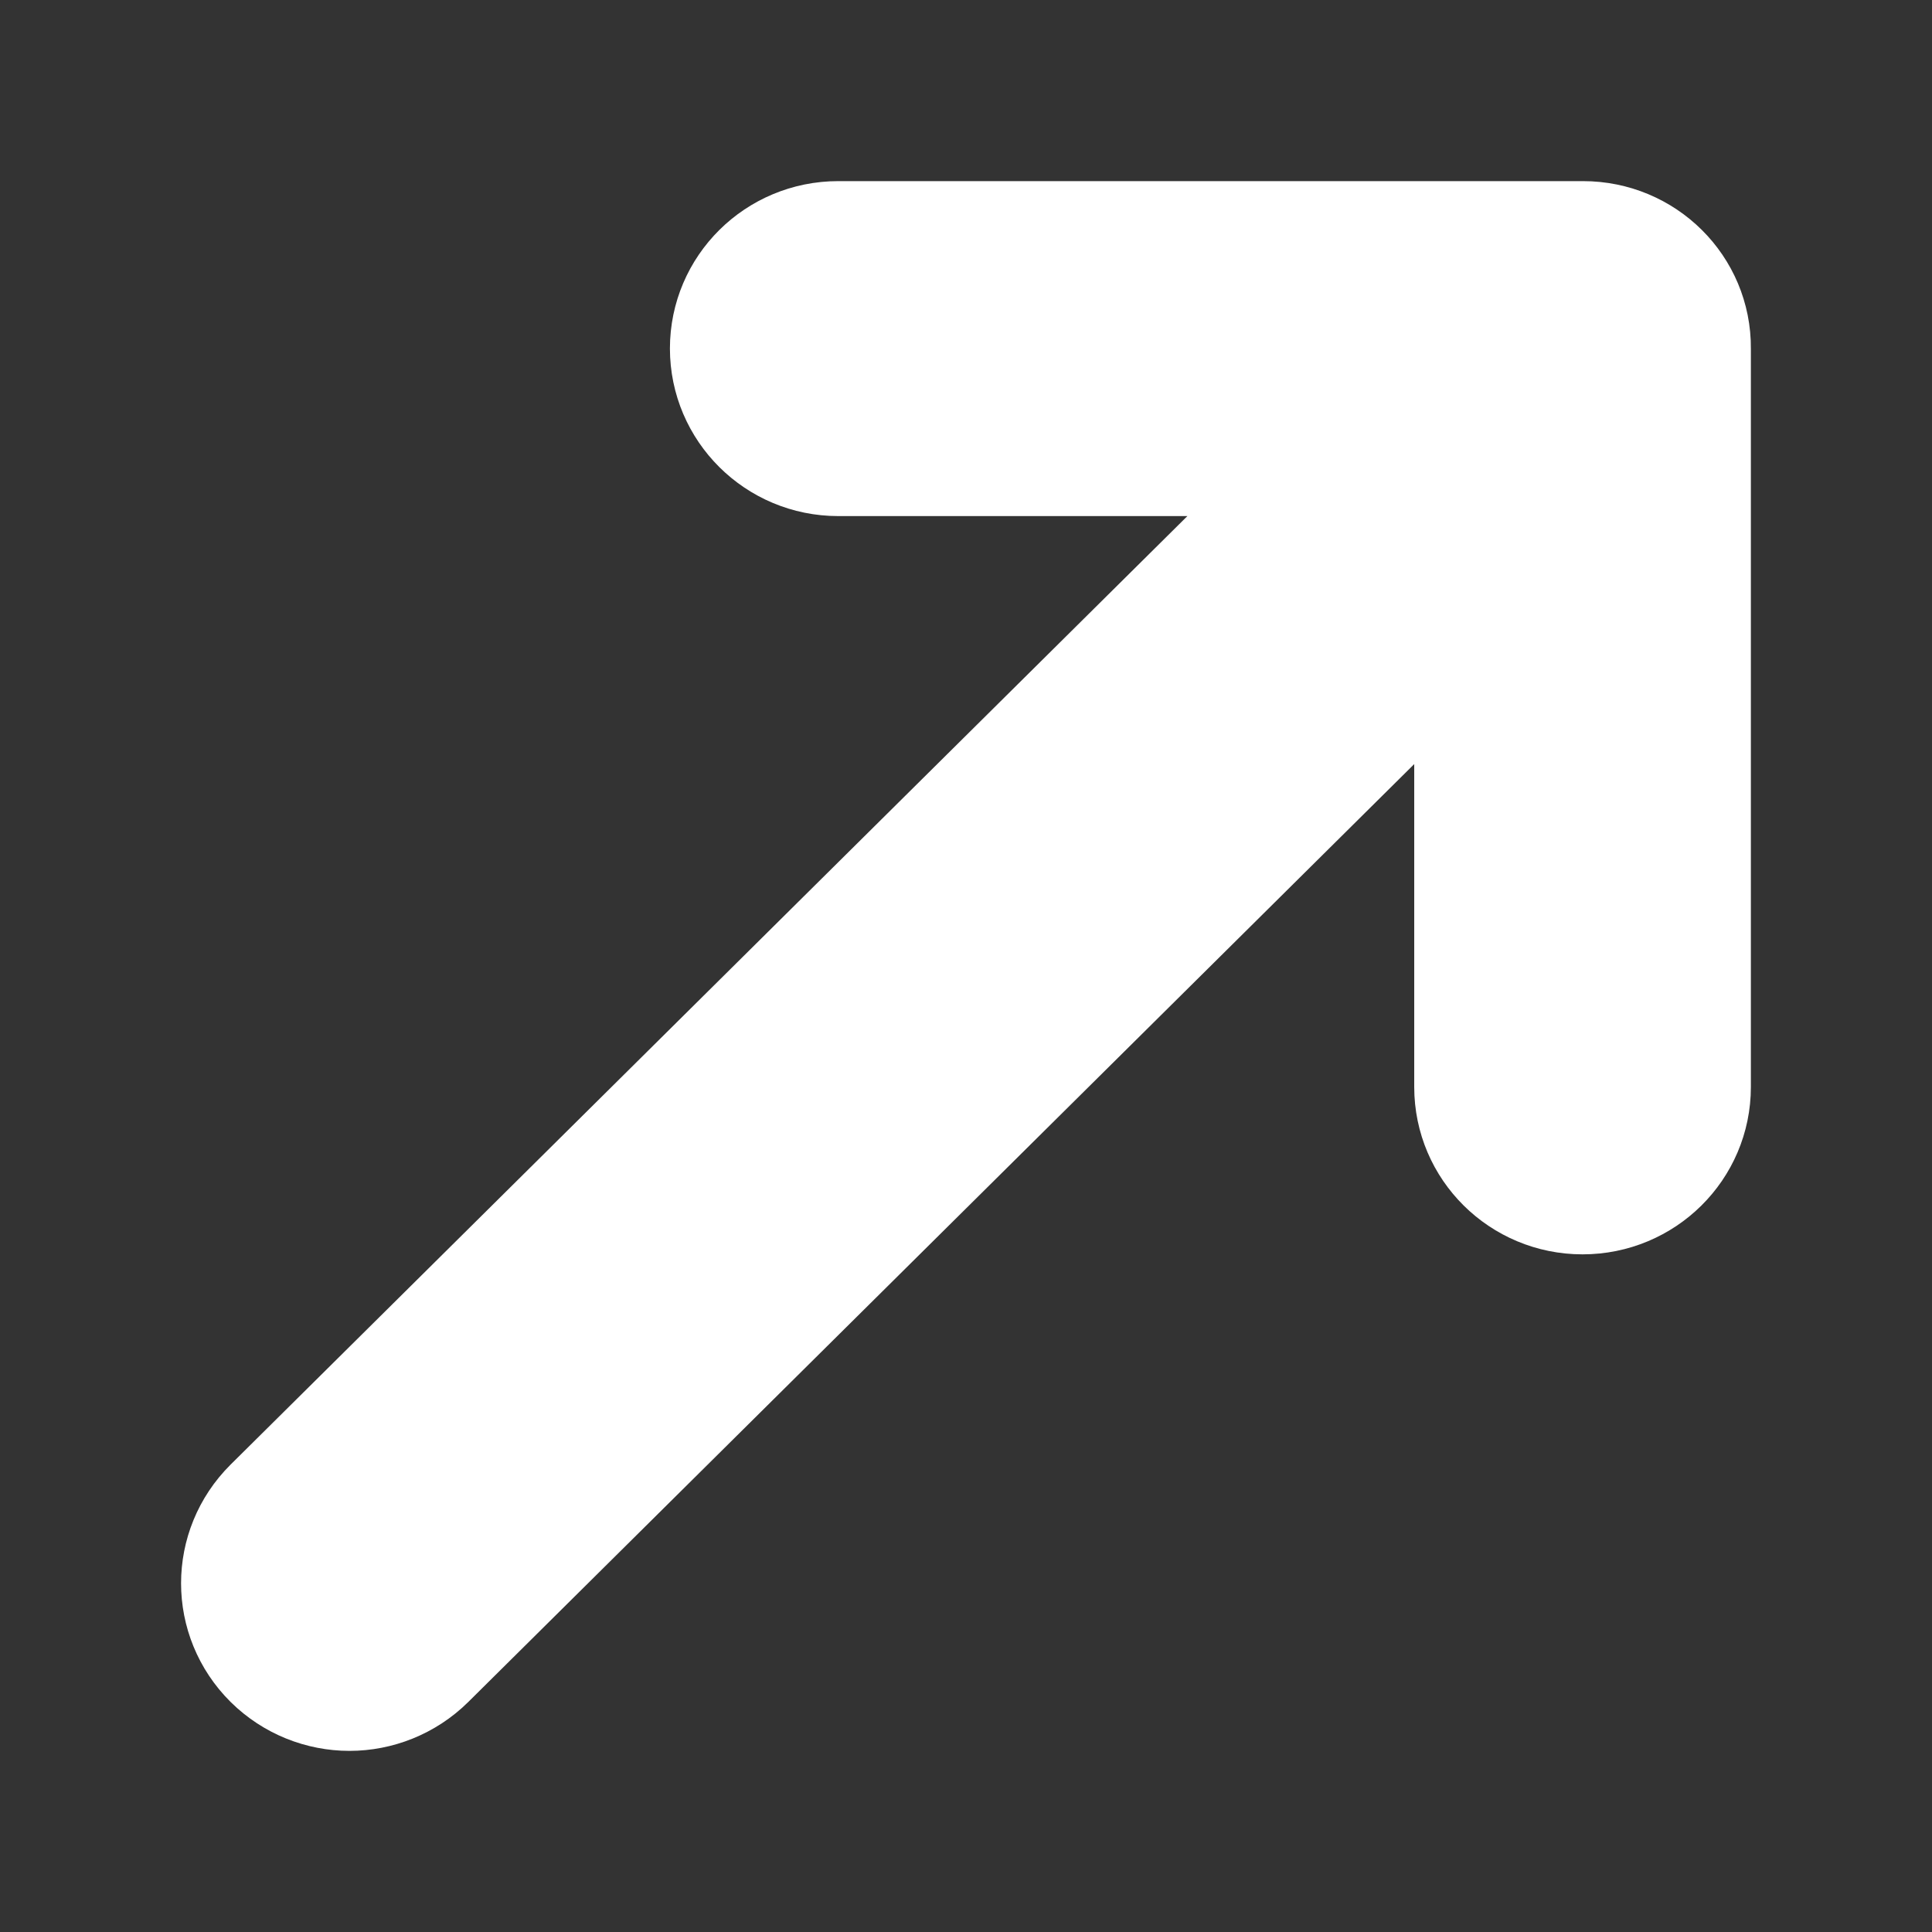<svg width="8" height="8" viewBox="0 0 8 8" fill="none" xmlns="http://www.w3.org/2000/svg">
<rect x="0" y="0" width="8" height="8" fill="#333333" stroke="none"/>
<path d="M6.555 1H3.471C3.224 1 3.024 1.198 3.024 1.443C3.024 1.688 3.224 1.887 3.471 1.887H5.524L1.131 6.242C0.956 6.416 0.956 6.696 1.131 6.87C1.218 6.956 1.333 7 1.447 7C1.561 7 1.676 6.956 1.763 6.87L6.106 2.564V4.501C6.106 4.746 6.306 4.944 6.553 4.944C6.8 4.944 7 4.746 7 4.501V1.443C7.002 1.198 6.802 1 6.555 1Z" fill="#ffffff" stroke="#ffffff" stroke-width="0.5"/>
</svg>
